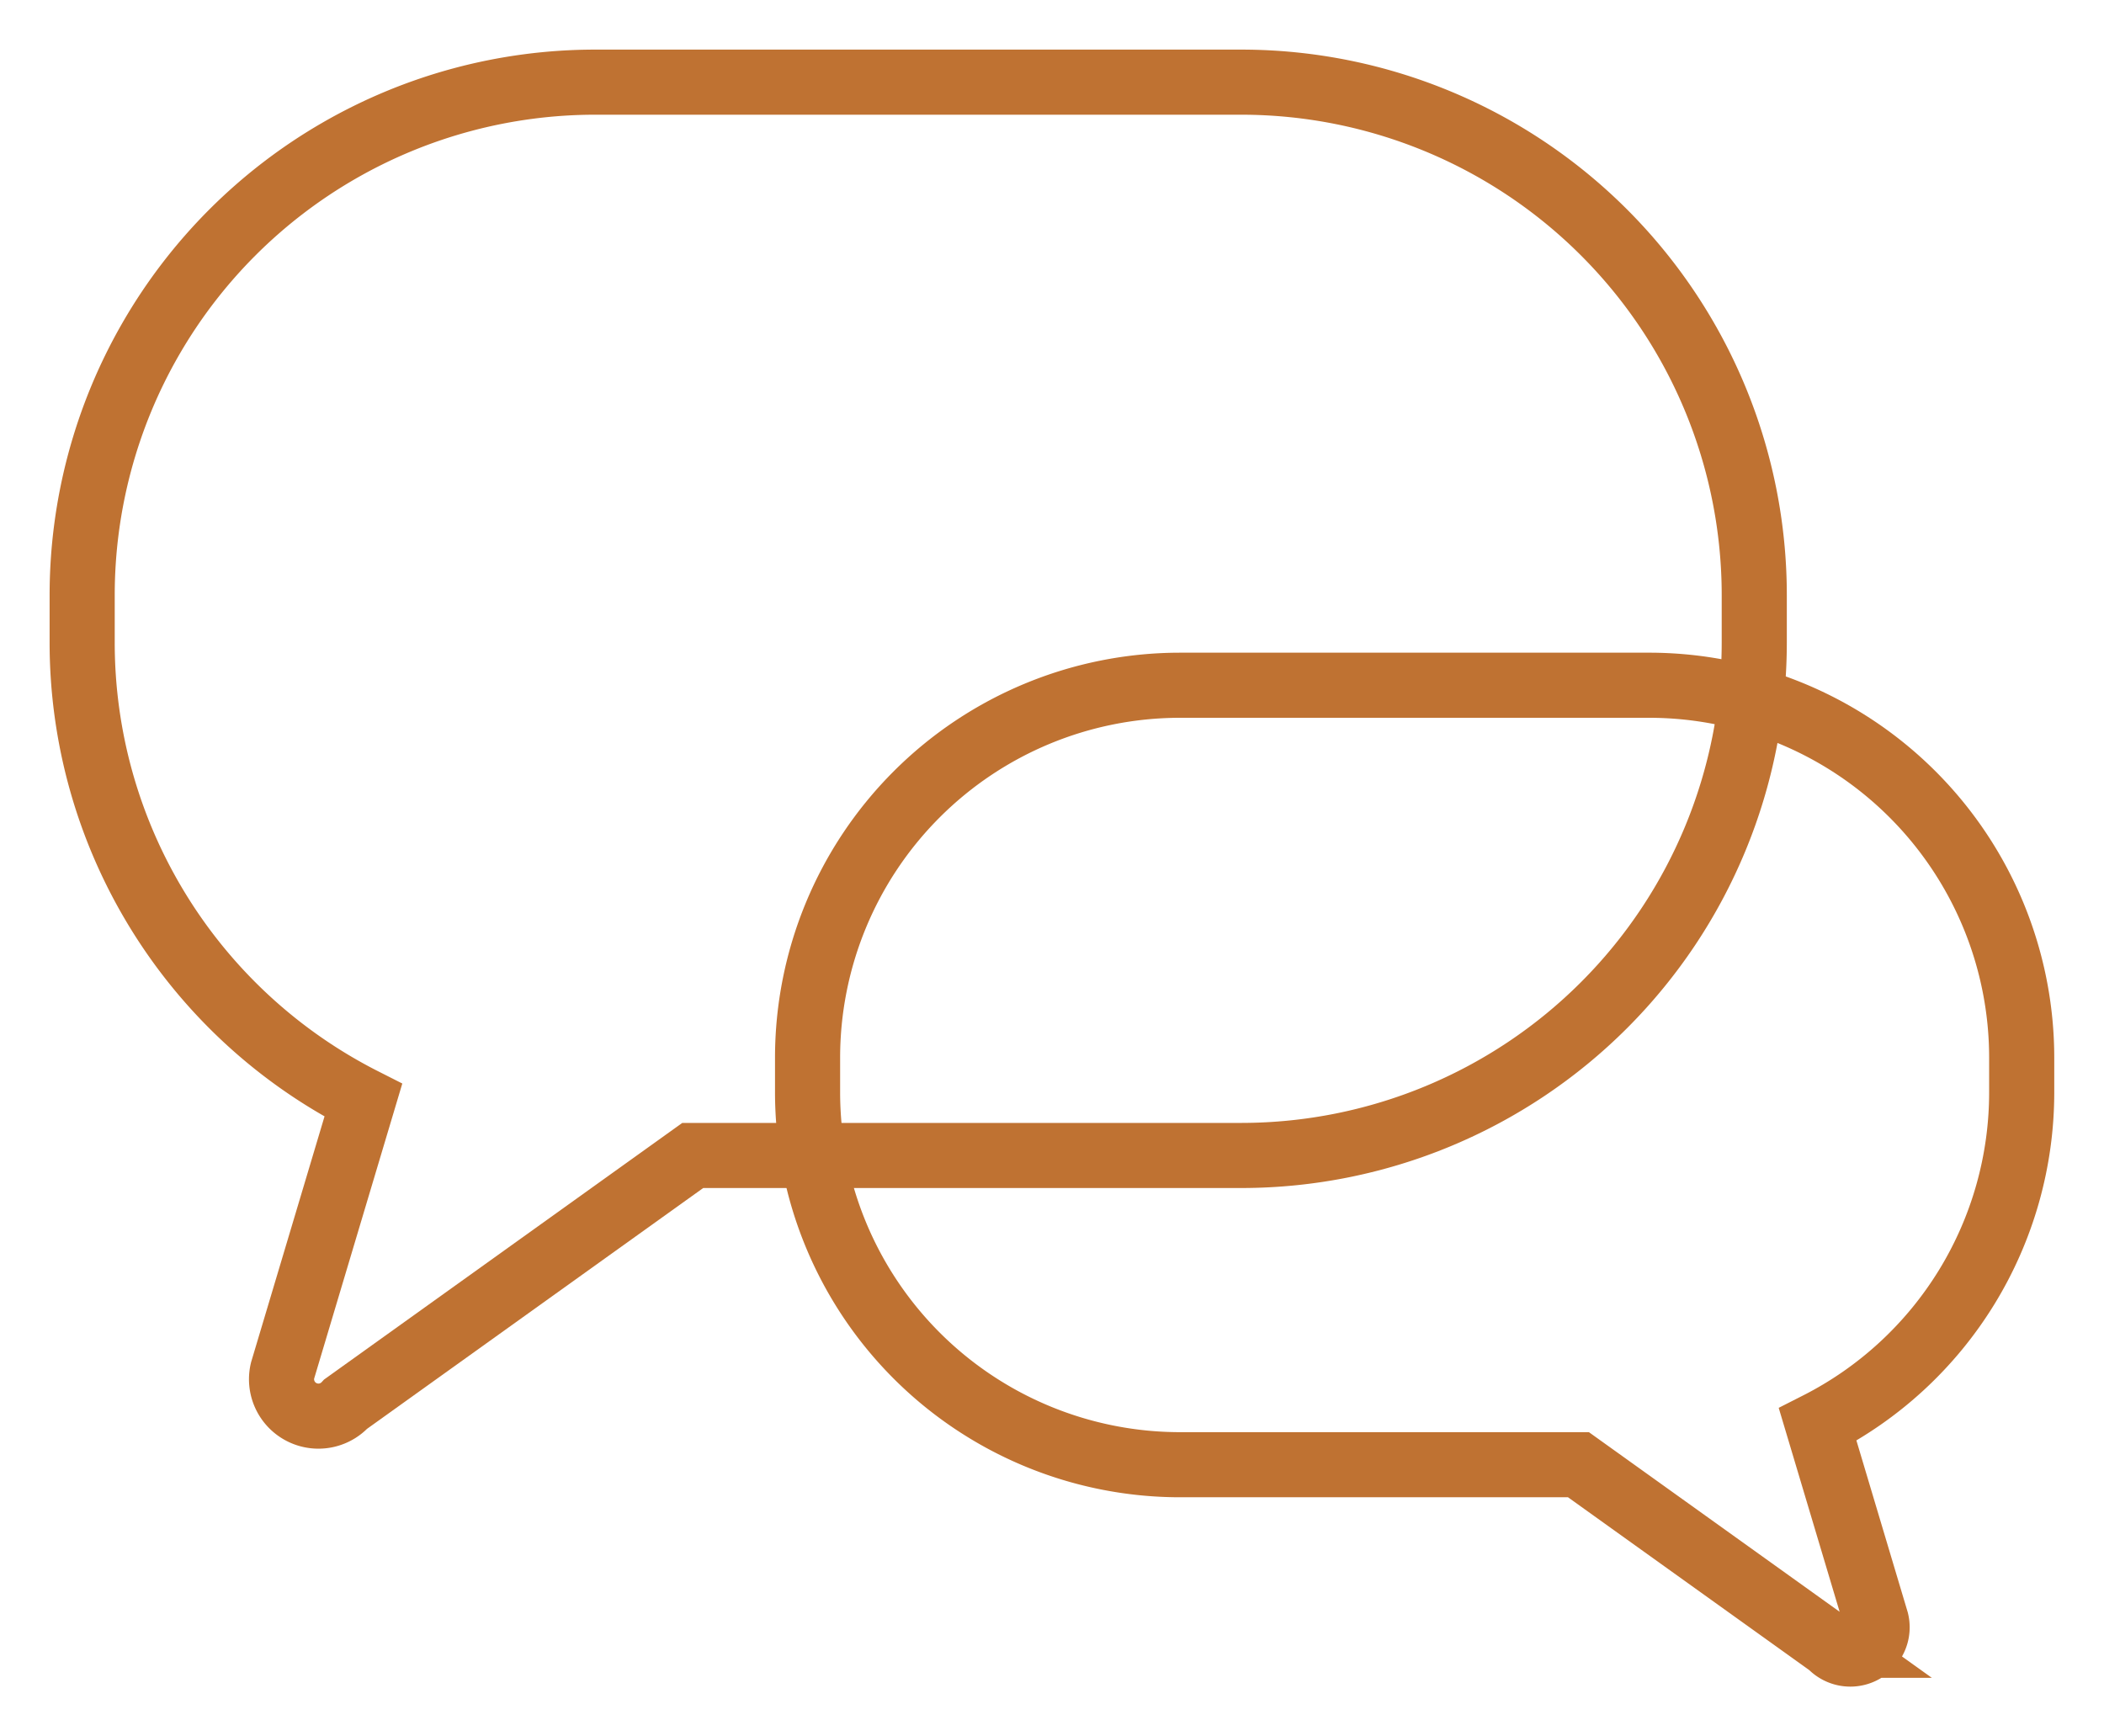 <svg xmlns="http://www.w3.org/2000/svg" xmlns:xlink="http://www.w3.org/1999/xlink" width="48.47" height="40" viewBox="0 0 48.47 40">
  <defs>
    <clipPath id="clip-path">
      <rect id="Rectangle_300" data-name="Rectangle 300" width="48.47" height="40" fill="none" stroke="#bf7232" stroke-width="1.5"/>
    </clipPath>
  </defs>
  <g id="Group_908" data-name="Group 908" transform="translate(0)">
    <g id="Group_907" data-name="Group 907" transform="translate(0 0)" clip-path="url(#clip-path)">
      <path id="Path_73" data-name="Path 73" d="M27.22.5h-14.9A11.819,11.819,0,0,0,.5,12.318V13.41A11.819,11.819,0,0,0,6.977,23.957l-1.861,6.23a.85.85,0,0,0,1.455.77l7.995-5.728H27.22a11.82,11.82,0,0,0,11.8-11.819v-1.09A11.819,11.819,0,0,0,27.22.5Z" transform="translate(1.393 1.393)" fill="none" stroke="#bf7232" stroke-miterlimit="10" stroke-width="1.5"/>
      <path id="Path_74" data-name="Path 74" d="M30.671,34.169v.792a8.583,8.583,0,0,0,8.568,8.584H48.43l5.806,4.16a.617.617,0,0,0,1.057-.559L53.941,42.62a8.584,8.584,0,0,0,4.7-7.66v-.792h0a8.584,8.584,0,0,0-8.585-8.582H39.239A8.583,8.583,0,0,0,30.671,34.169Z" transform="translate(-12.067 -9.798)" fill="none" stroke="#bf7232" stroke-miterlimit="10" stroke-width="1.5"/>
    </g>
  </g>
</svg>
